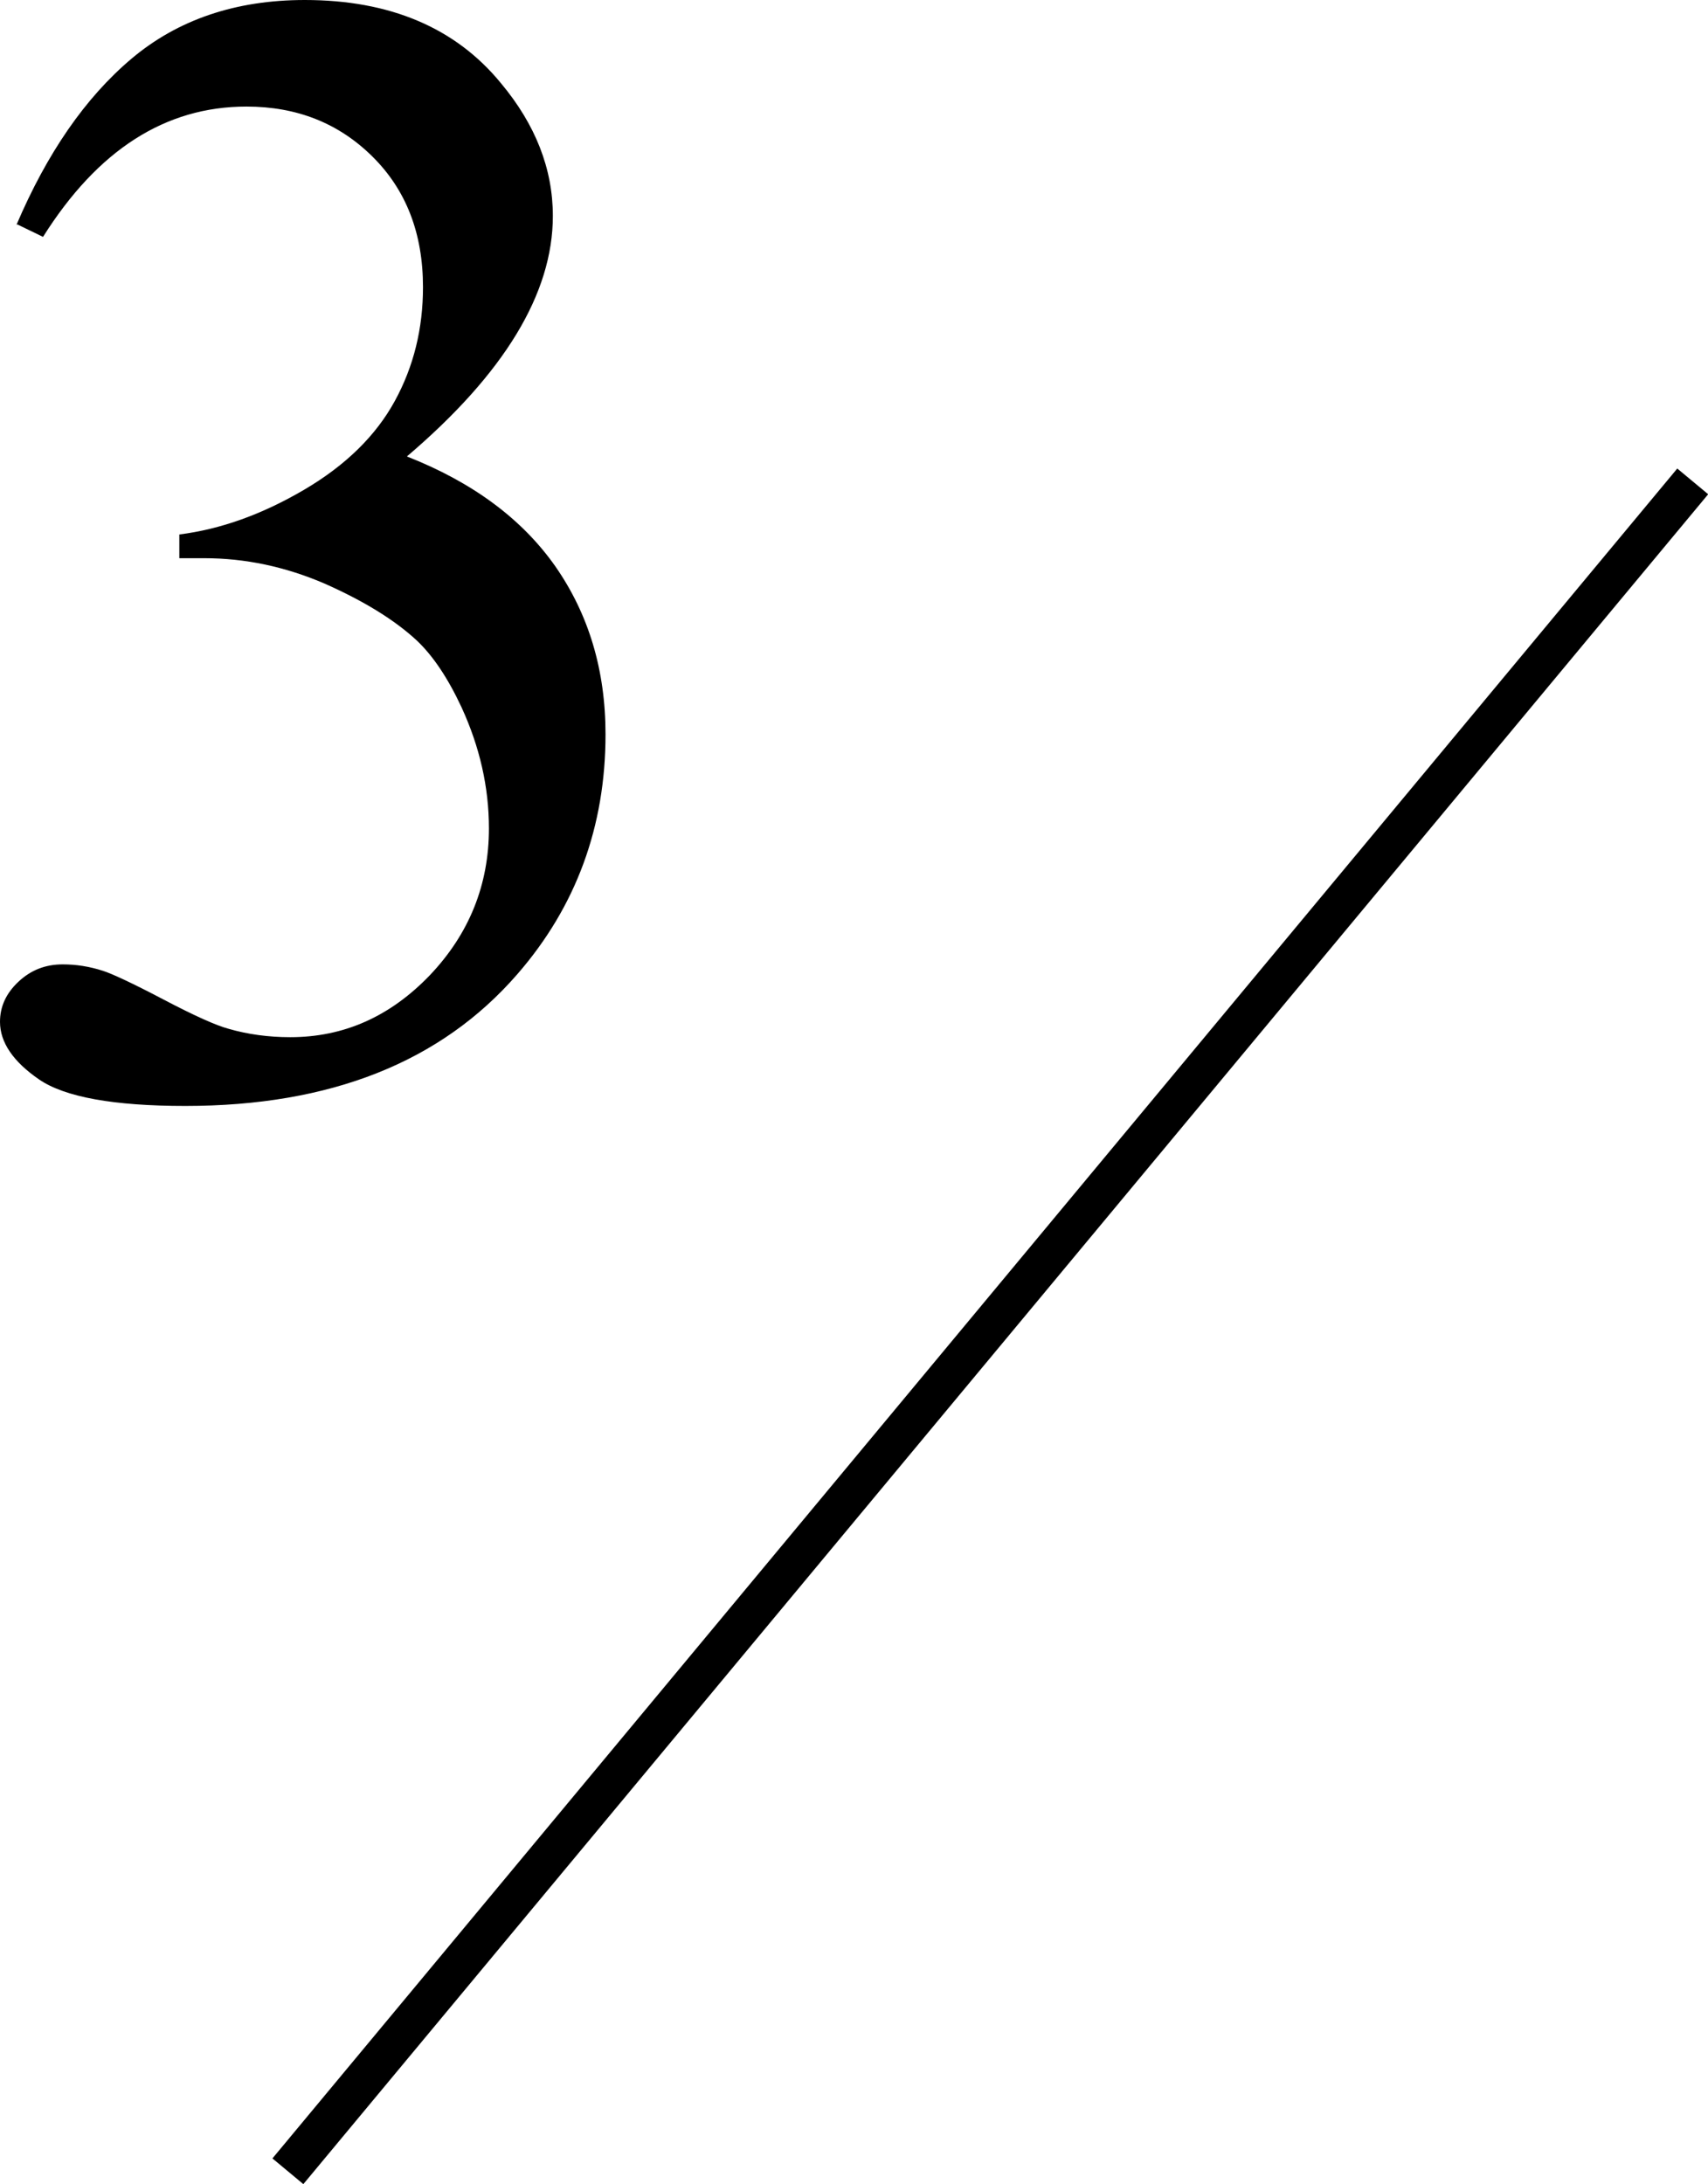 <?xml version="1.0" encoding="UTF-8"?>
<svg id="_レイヤー_2" data-name="レイヤー_2" xmlns="http://www.w3.org/2000/svg" viewBox="0 0 42.48 54.31">
  <g id="txt">
    <g>
      <path d="M.41,5.59c.76-1.78,1.71-3.16,2.86-4.13,1.15-.97,2.59-1.46,4.31-1.46,2.12,0,3.75.69,4.88,2.07.86,1.03,1.29,2.13,1.29,3.3,0,1.93-1.21,3.92-3.63,5.98,1.63.64,2.86,1.55,3.69,2.73.83,1.19,1.25,2.58,1.25,4.18,0,2.29-.73,4.28-2.19,5.96-1.9,2.19-4.65,3.28-8.26,3.28-1.78,0-3-.22-3.64-.66s-.97-.92-.97-1.43c0-.38.15-.71.46-1,.31-.29.67-.43,1.1-.43.33,0,.66.05,1,.16.22.07.72.3,1.5.71s1.32.65,1.62.73c.48.14,1,.21,1.54.21,1.33,0,2.48-.51,3.47-1.54.98-1.03,1.47-2.25,1.47-3.65,0-1.03-.23-2.03-.68-3.01-.34-.73-.71-1.28-1.11-1.66-.56-.52-1.33-.99-2.3-1.42-.98-.42-1.97-.63-2.99-.63h-.62v-.59c1.03-.13,2.06-.5,3.1-1.11,1.04-.61,1.79-1.35,2.26-2.21s.7-1.8.7-2.83c0-1.34-.42-2.42-1.26-3.25-.84-.83-1.88-1.24-3.13-1.24-2.02,0-3.7,1.08-5.06,3.24l-.64-.31Z"/>
      <line x1="42.1" y1="11.97" x2="7.16" y2="53.99" style="fill: none; stroke: #000; stroke-miterlimit: 10;"/>
    </g>
  </g>
</svg>